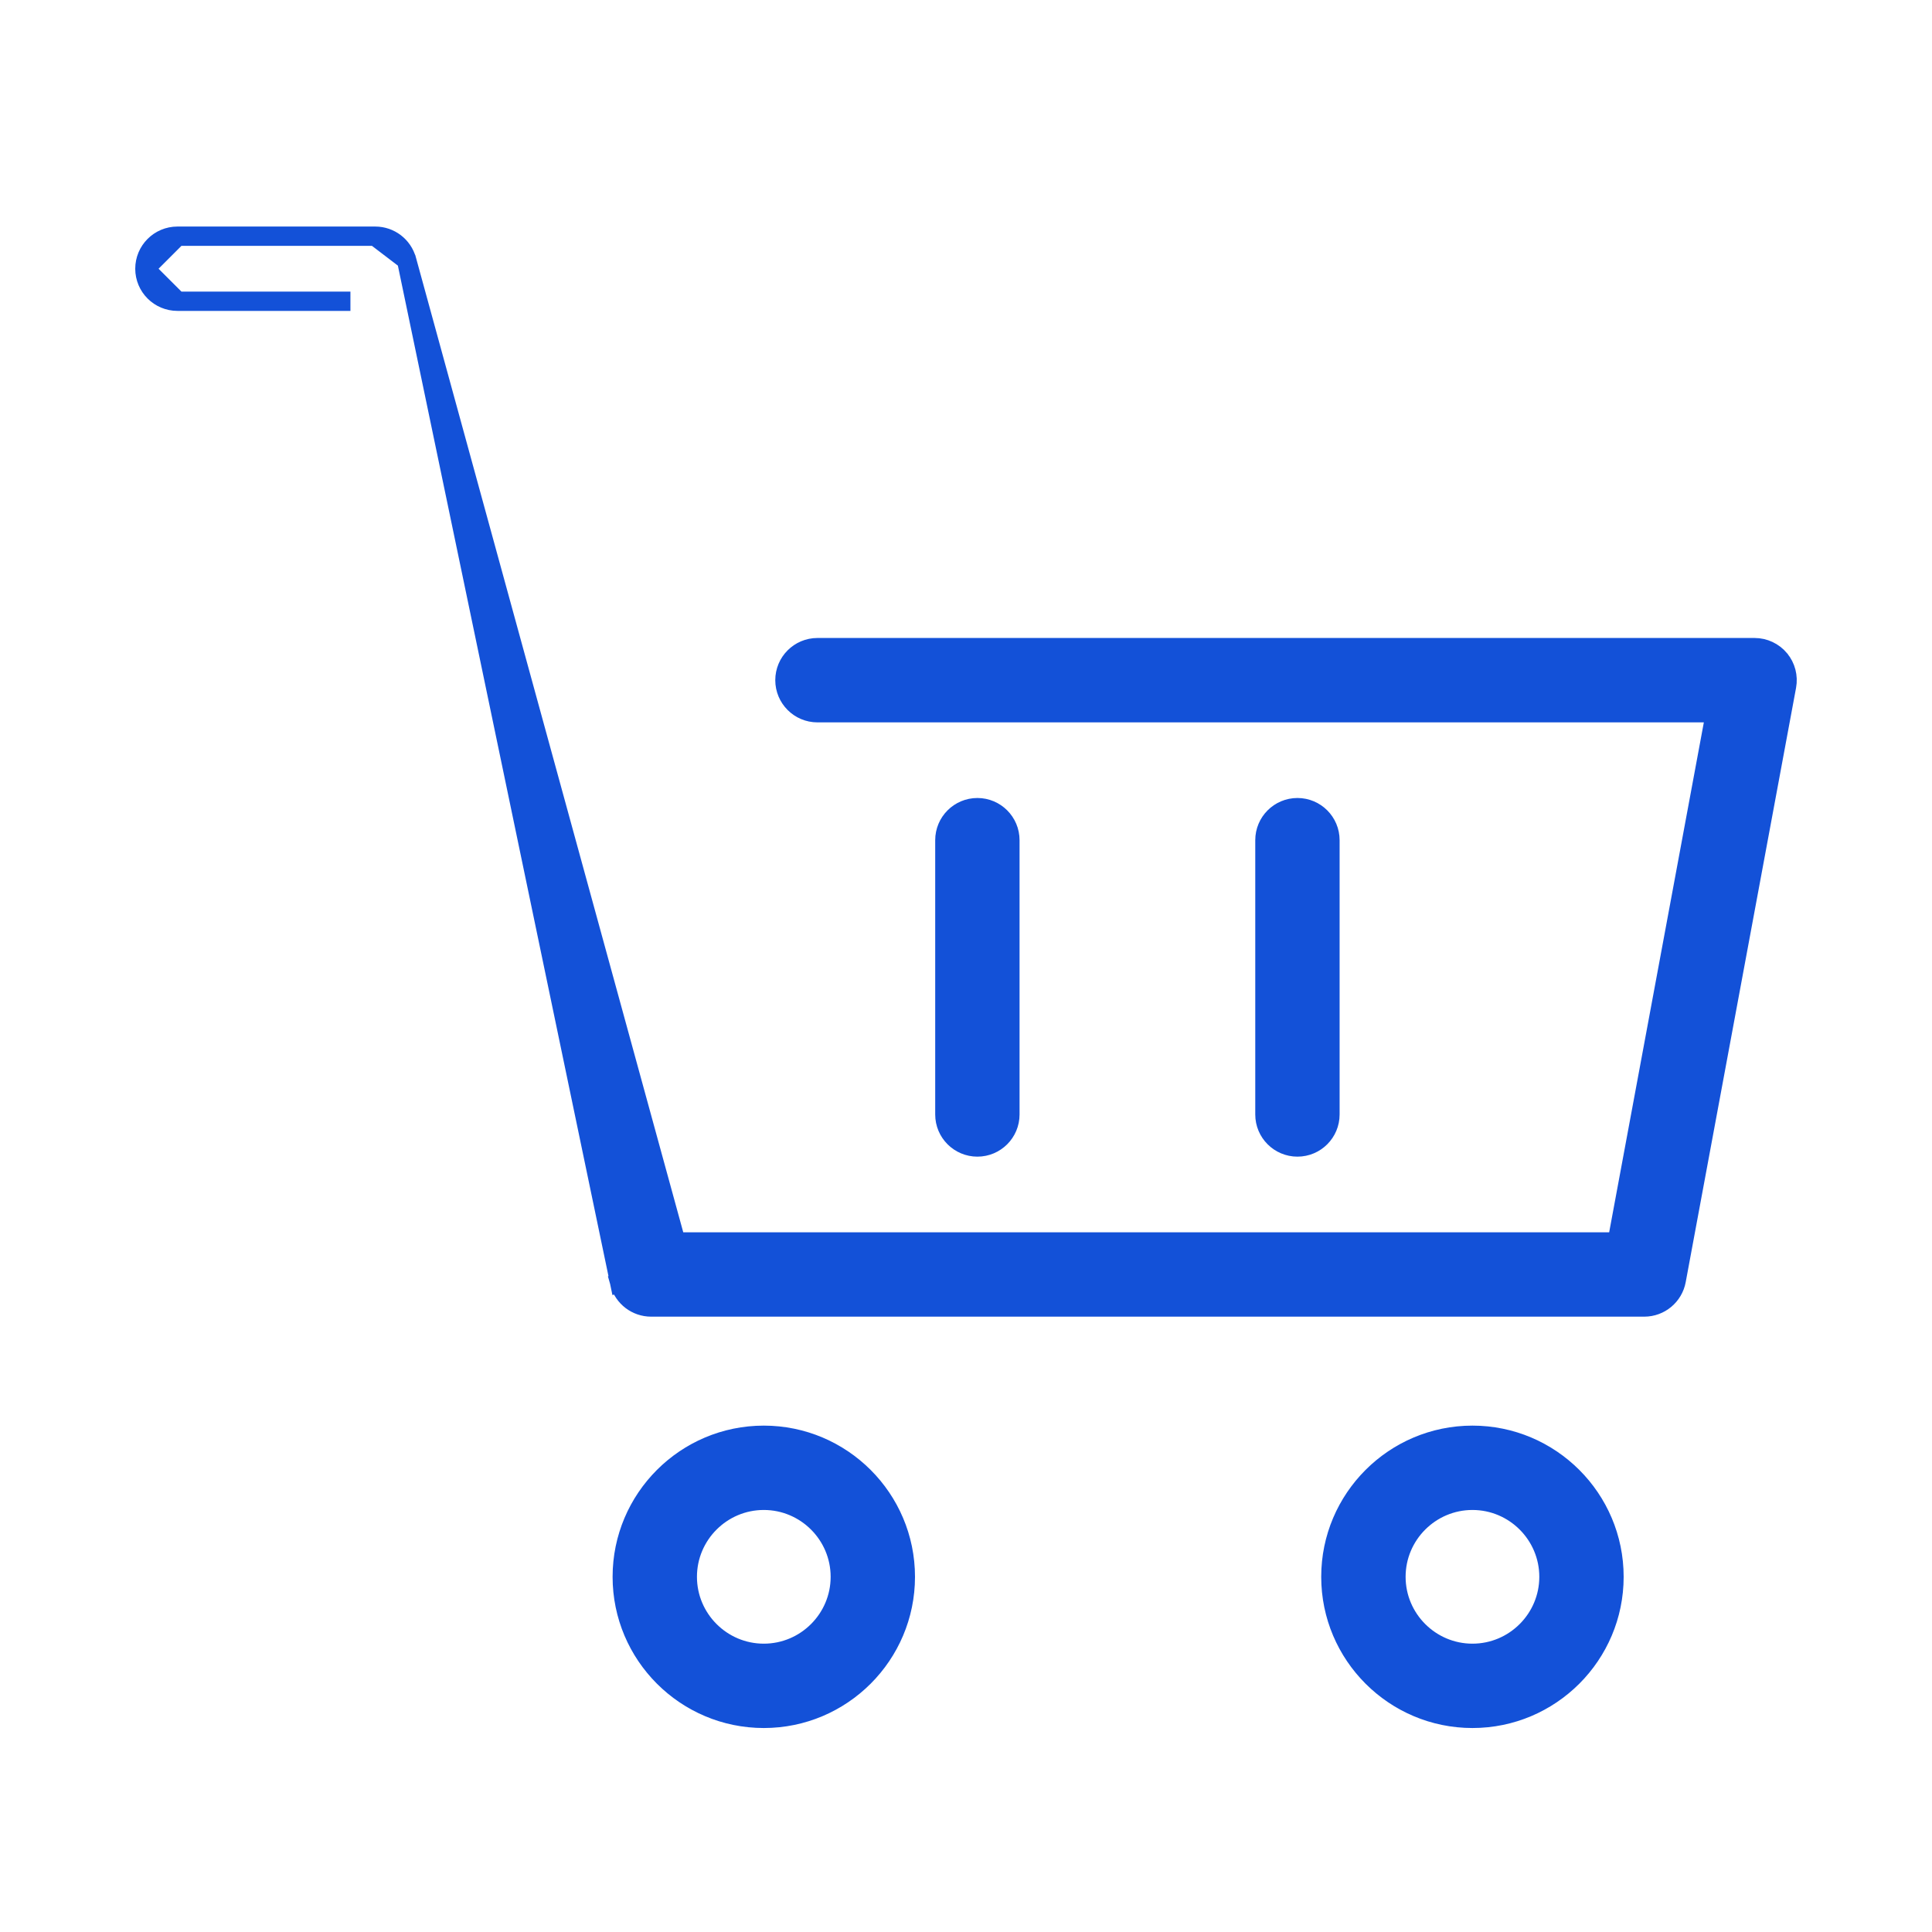 <svg width="50" height="50" viewBox="0 0 50 50" fill="none" xmlns="http://www.w3.org/2000/svg">
<path d="M10.523 6.732L10.524 6.733L17.492 32.142H41.853L44.396 18.445H21.155C20.691 18.445 20.314 18.067 20.314 17.603C20.314 17.138 20.691 16.761 21.155 16.761H45.409C45.659 16.761 45.896 16.873 46.057 17.065L46.058 17.067C46.216 17.258 46.281 17.511 46.236 17.756L46.236 17.756L43.38 33.137C43.306 33.535 42.959 33.825 42.553 33.825H16.851C16.473 33.825 16.14 33.573 16.04 33.206L16.04 33.206L16.281 33.14L16.04 33.205L10.523 6.732ZM10.523 6.732C10.422 6.366 10.091 6.113 9.711 6.113M10.523 6.732L9.711 6.113M9.711 6.113H4.592M9.711 6.113H4.592M4.592 6.113C4.127 6.113 3.75 6.49 3.75 6.955M4.592 6.113L3.75 6.955M3.75 6.955C3.75 7.419 4.127 7.796 4.592 7.796M3.75 6.955L4.592 7.796M4.592 7.796H9.069H4.592Z" fill="#1351D8" stroke="#1351D8" stroke-width="0.5"/>
<path d="M23.43 40.808C23.43 38.787 21.787 37.145 19.767 37.145C17.746 37.145 16.104 38.787 16.104 40.808C16.104 42.828 17.746 44.471 19.767 44.471C21.787 44.471 23.43 42.828 23.43 40.808ZM17.787 40.808C17.787 39.717 18.676 38.828 19.767 38.828C20.858 38.828 21.747 39.717 21.747 40.808C21.747 41.899 20.858 42.788 19.767 42.788C18.676 42.788 17.787 41.899 17.787 40.808Z" fill="#1351D8" stroke="#1351D8" stroke-width="0.5"/>
<path d="M38.107 37.145C36.086 37.145 34.443 38.787 34.443 40.808C34.443 42.828 36.086 44.471 38.107 44.471C40.127 44.471 41.77 42.828 41.77 40.808C41.77 38.787 40.127 37.145 38.107 37.145ZM38.107 42.788C37.016 42.788 36.127 41.899 36.127 40.808C36.127 39.717 37.016 38.828 38.107 38.828C39.198 38.828 40.087 39.717 40.087 40.808C40.087 41.899 39.198 42.788 38.107 42.788Z" fill="#1351D8" stroke="#1351D8" stroke-width="0.5"/>
<path d="M26.136 28.843V21.744C26.136 21.279 25.759 20.902 25.295 20.902C24.83 20.902 24.453 21.279 24.453 21.744V28.843C24.453 29.307 24.83 29.684 25.295 29.684C25.759 29.684 26.136 29.307 26.136 28.843Z" fill="#1351D8" stroke="#1351D8" stroke-width="0.5"/>
<path d="M34.419 28.843V21.744C34.419 21.279 34.042 20.902 33.578 20.902C33.113 20.902 32.736 21.279 32.736 21.744V28.843C32.736 29.307 33.113 29.684 33.578 29.684C34.042 29.684 34.419 29.307 34.419 28.843Z" fill="#1351D8" stroke="#1351D8" stroke-width="0.5"/>
</svg>
